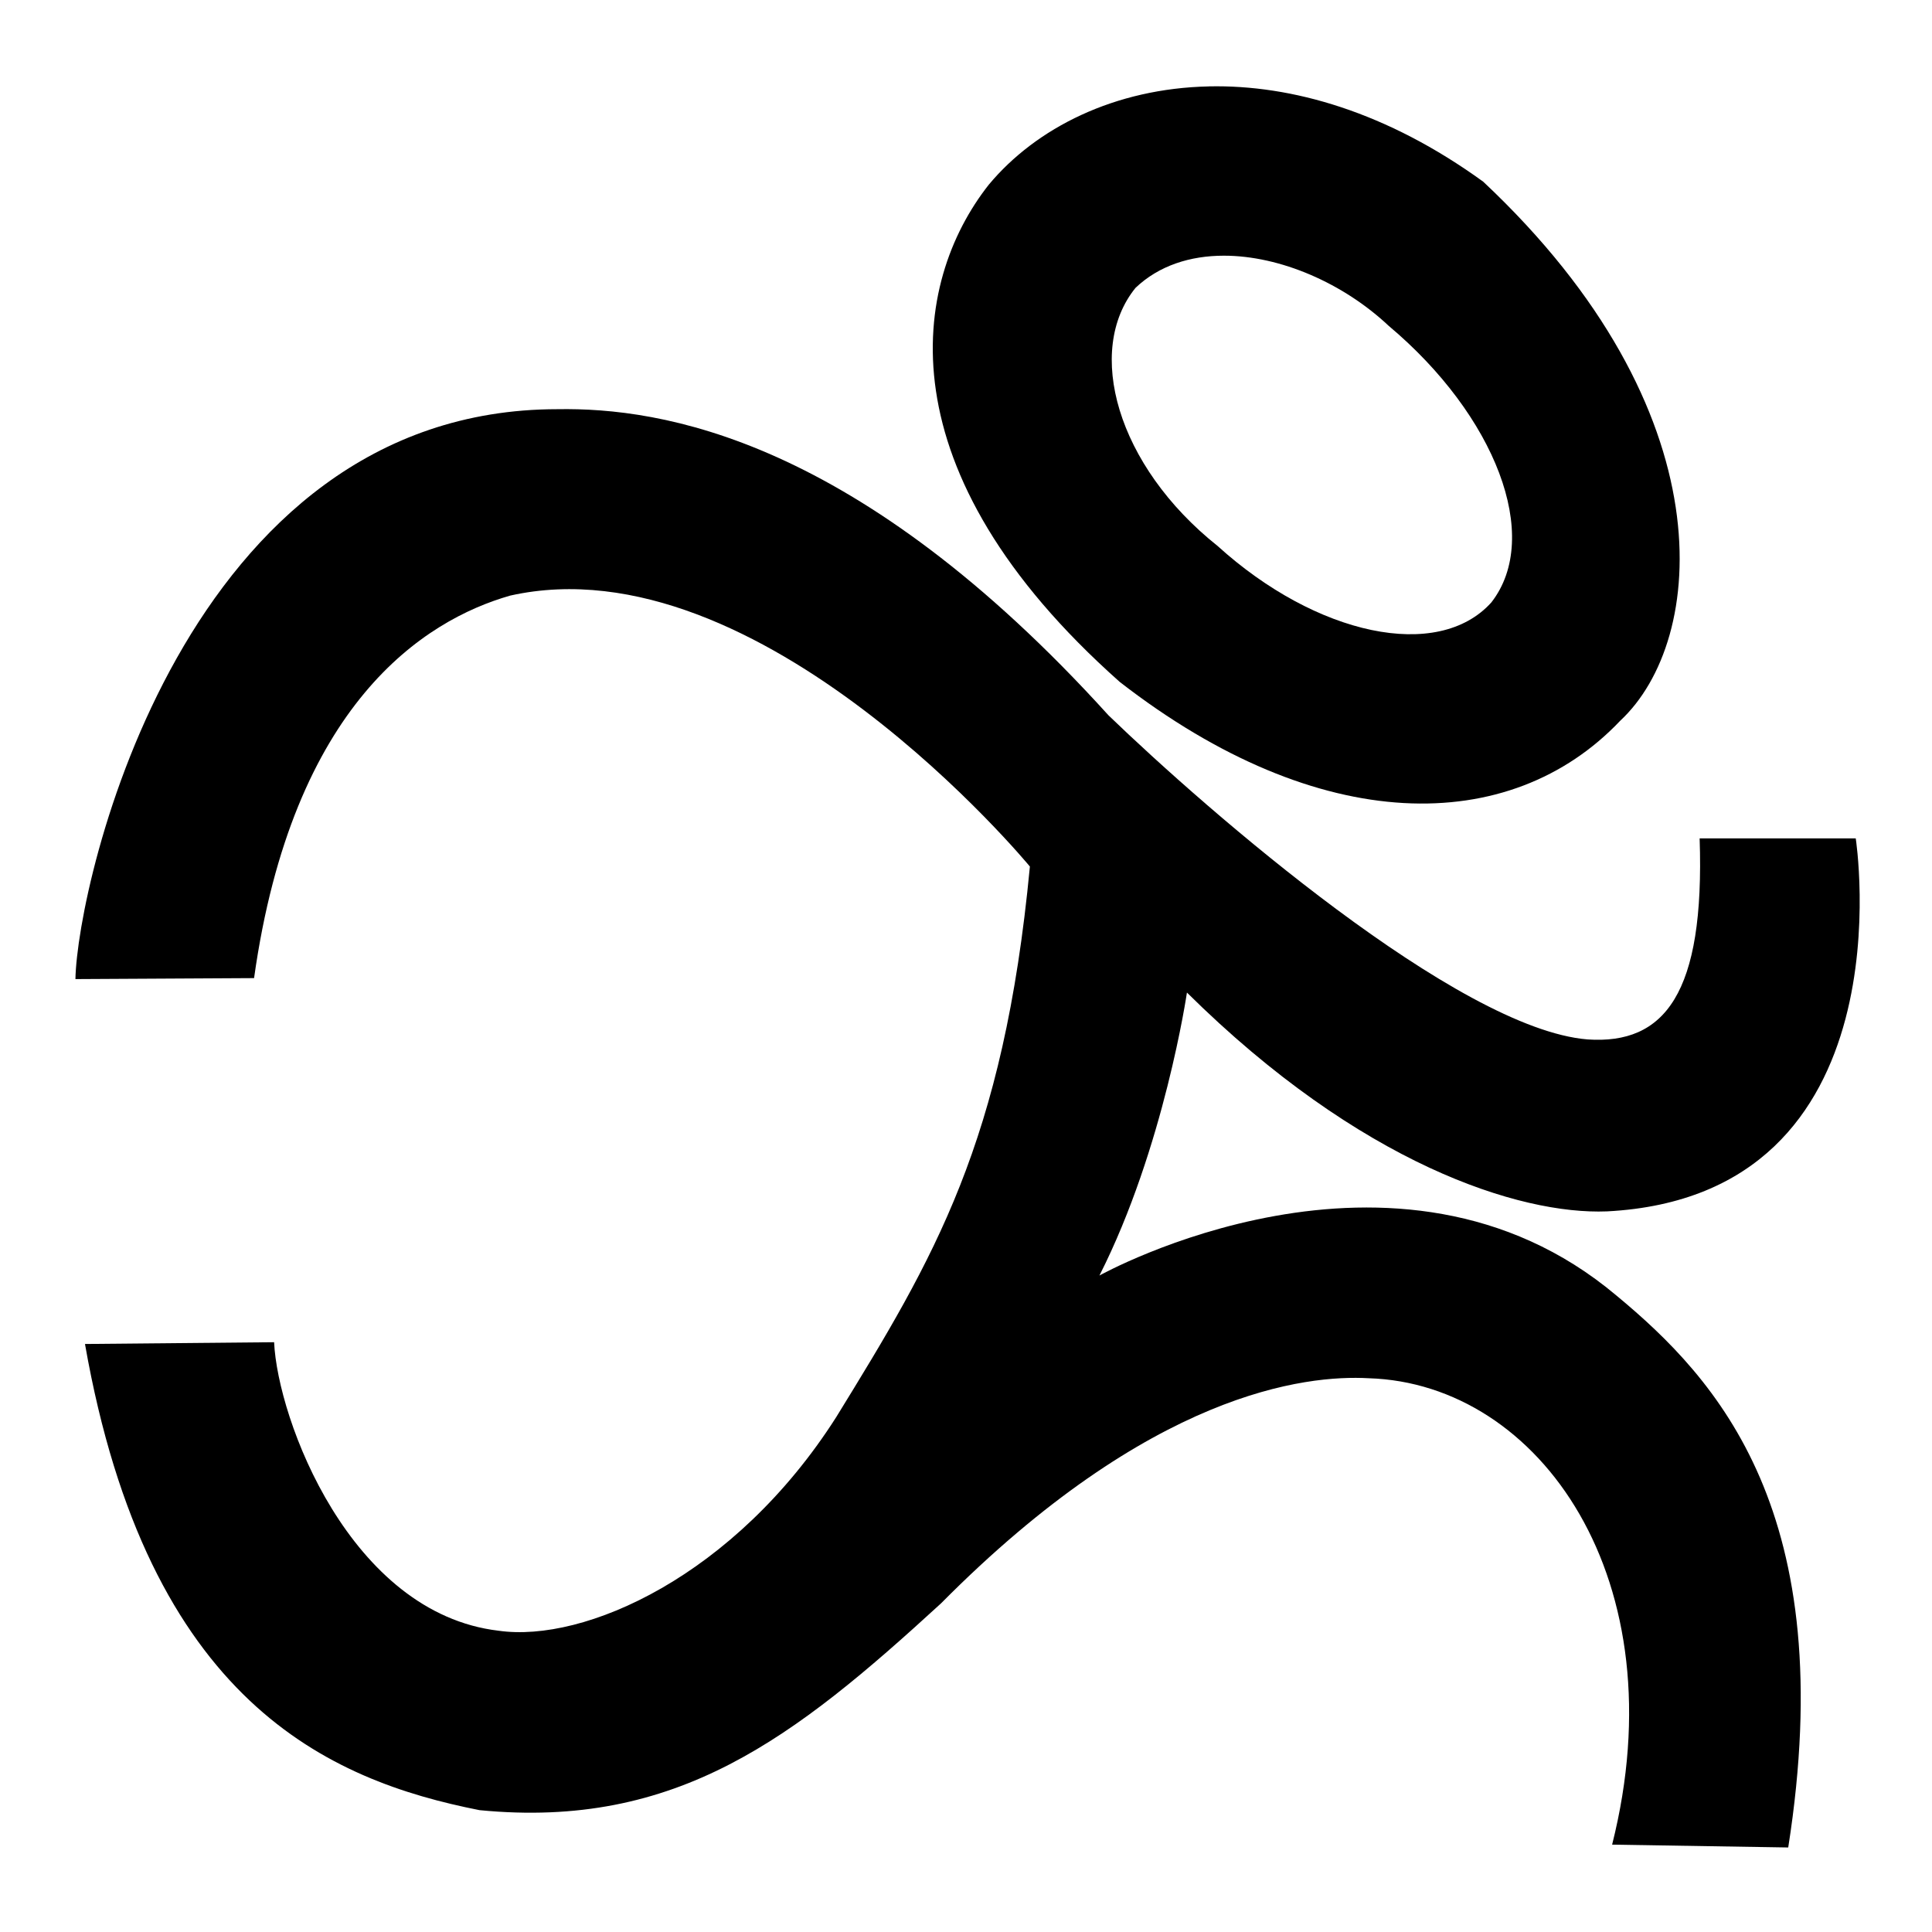 <svg xmlns="http://www.w3.org/2000/svg" version="1.1" xmlns:xlink="http://www.w3.org/1999/xlink" width="512" height="512"><svg xmlns="http://www.w3.org/2000/svg" xml:space="preserve" viewBox="0 0 512 512">
  <path d="M22.52 356.17c16.68 95 64.7 115.66 104.56 123.54 52.37 5.1 83.36-19.1 122.29-54.79 55.61-56.08 96.67-60.6 113.36-59.67 45.42 1.4 82.12 53.62 64.5 123.6l46.67.75c13.9-88.52-18.7-124.07-45.58-146.31-58.39-49.13-136.96-5.26-136.96-5.26 17.15-33.83 23.19-74.99 23.19-74.99 45.88 45.42 88.13 58.91 111.3 57.99 80.64-4.17 65.94-98.85 65.94-98.85h-41.37c1.4 41.25-9.32 54.67-29.7 53.28-34.3-2.78-100.55-60.4-126.97-85.9-66.73-73.68-118.66-81.58-146-81.12-99.18 0-127.3 125.54-127.76 151.03l47.34-.26c10.2-72.76 45.17-94.88 67.87-101.37 66.28-14.83 137.73 71.8 137.73 71.8-6.95 73.22-25.38 103.75-51.33 145.92-26.88 42.17-66.75 59.85-89.46 56.6-39.4-4.63-58.58-56.07-59.5-76.46z"></path>
  <path d="M320.37 22.9c-24.92.52-45.75 10.94-58.33 26.04-20.52 26.04-28.4 75.77 34.73 131.8 52.89 41.05 103.4 41.05 132.6 10.27 22.9-21.31 28.42-82.09-36.3-142.86-25.53-18.5-50.71-25.73-72.7-25.26m3.98 44.87c14.9 0 31.62 7.26 43.68 18.6 28.23 23.7 40.75 55.86 27.2 73.28-14.13 15.72-46.4 8.77-72.55-14.95-26.78-21.33-35.18-51.82-21.76-68.4 6.22-5.92 14.5-8.53 23.43-8.53"></path>
</svg><style>@media (prefers-color-scheme: light) { :root { filter: none; } }
@media (prefers-color-scheme: dark) { :root { filter: invert(100%); } }
</style></svg>